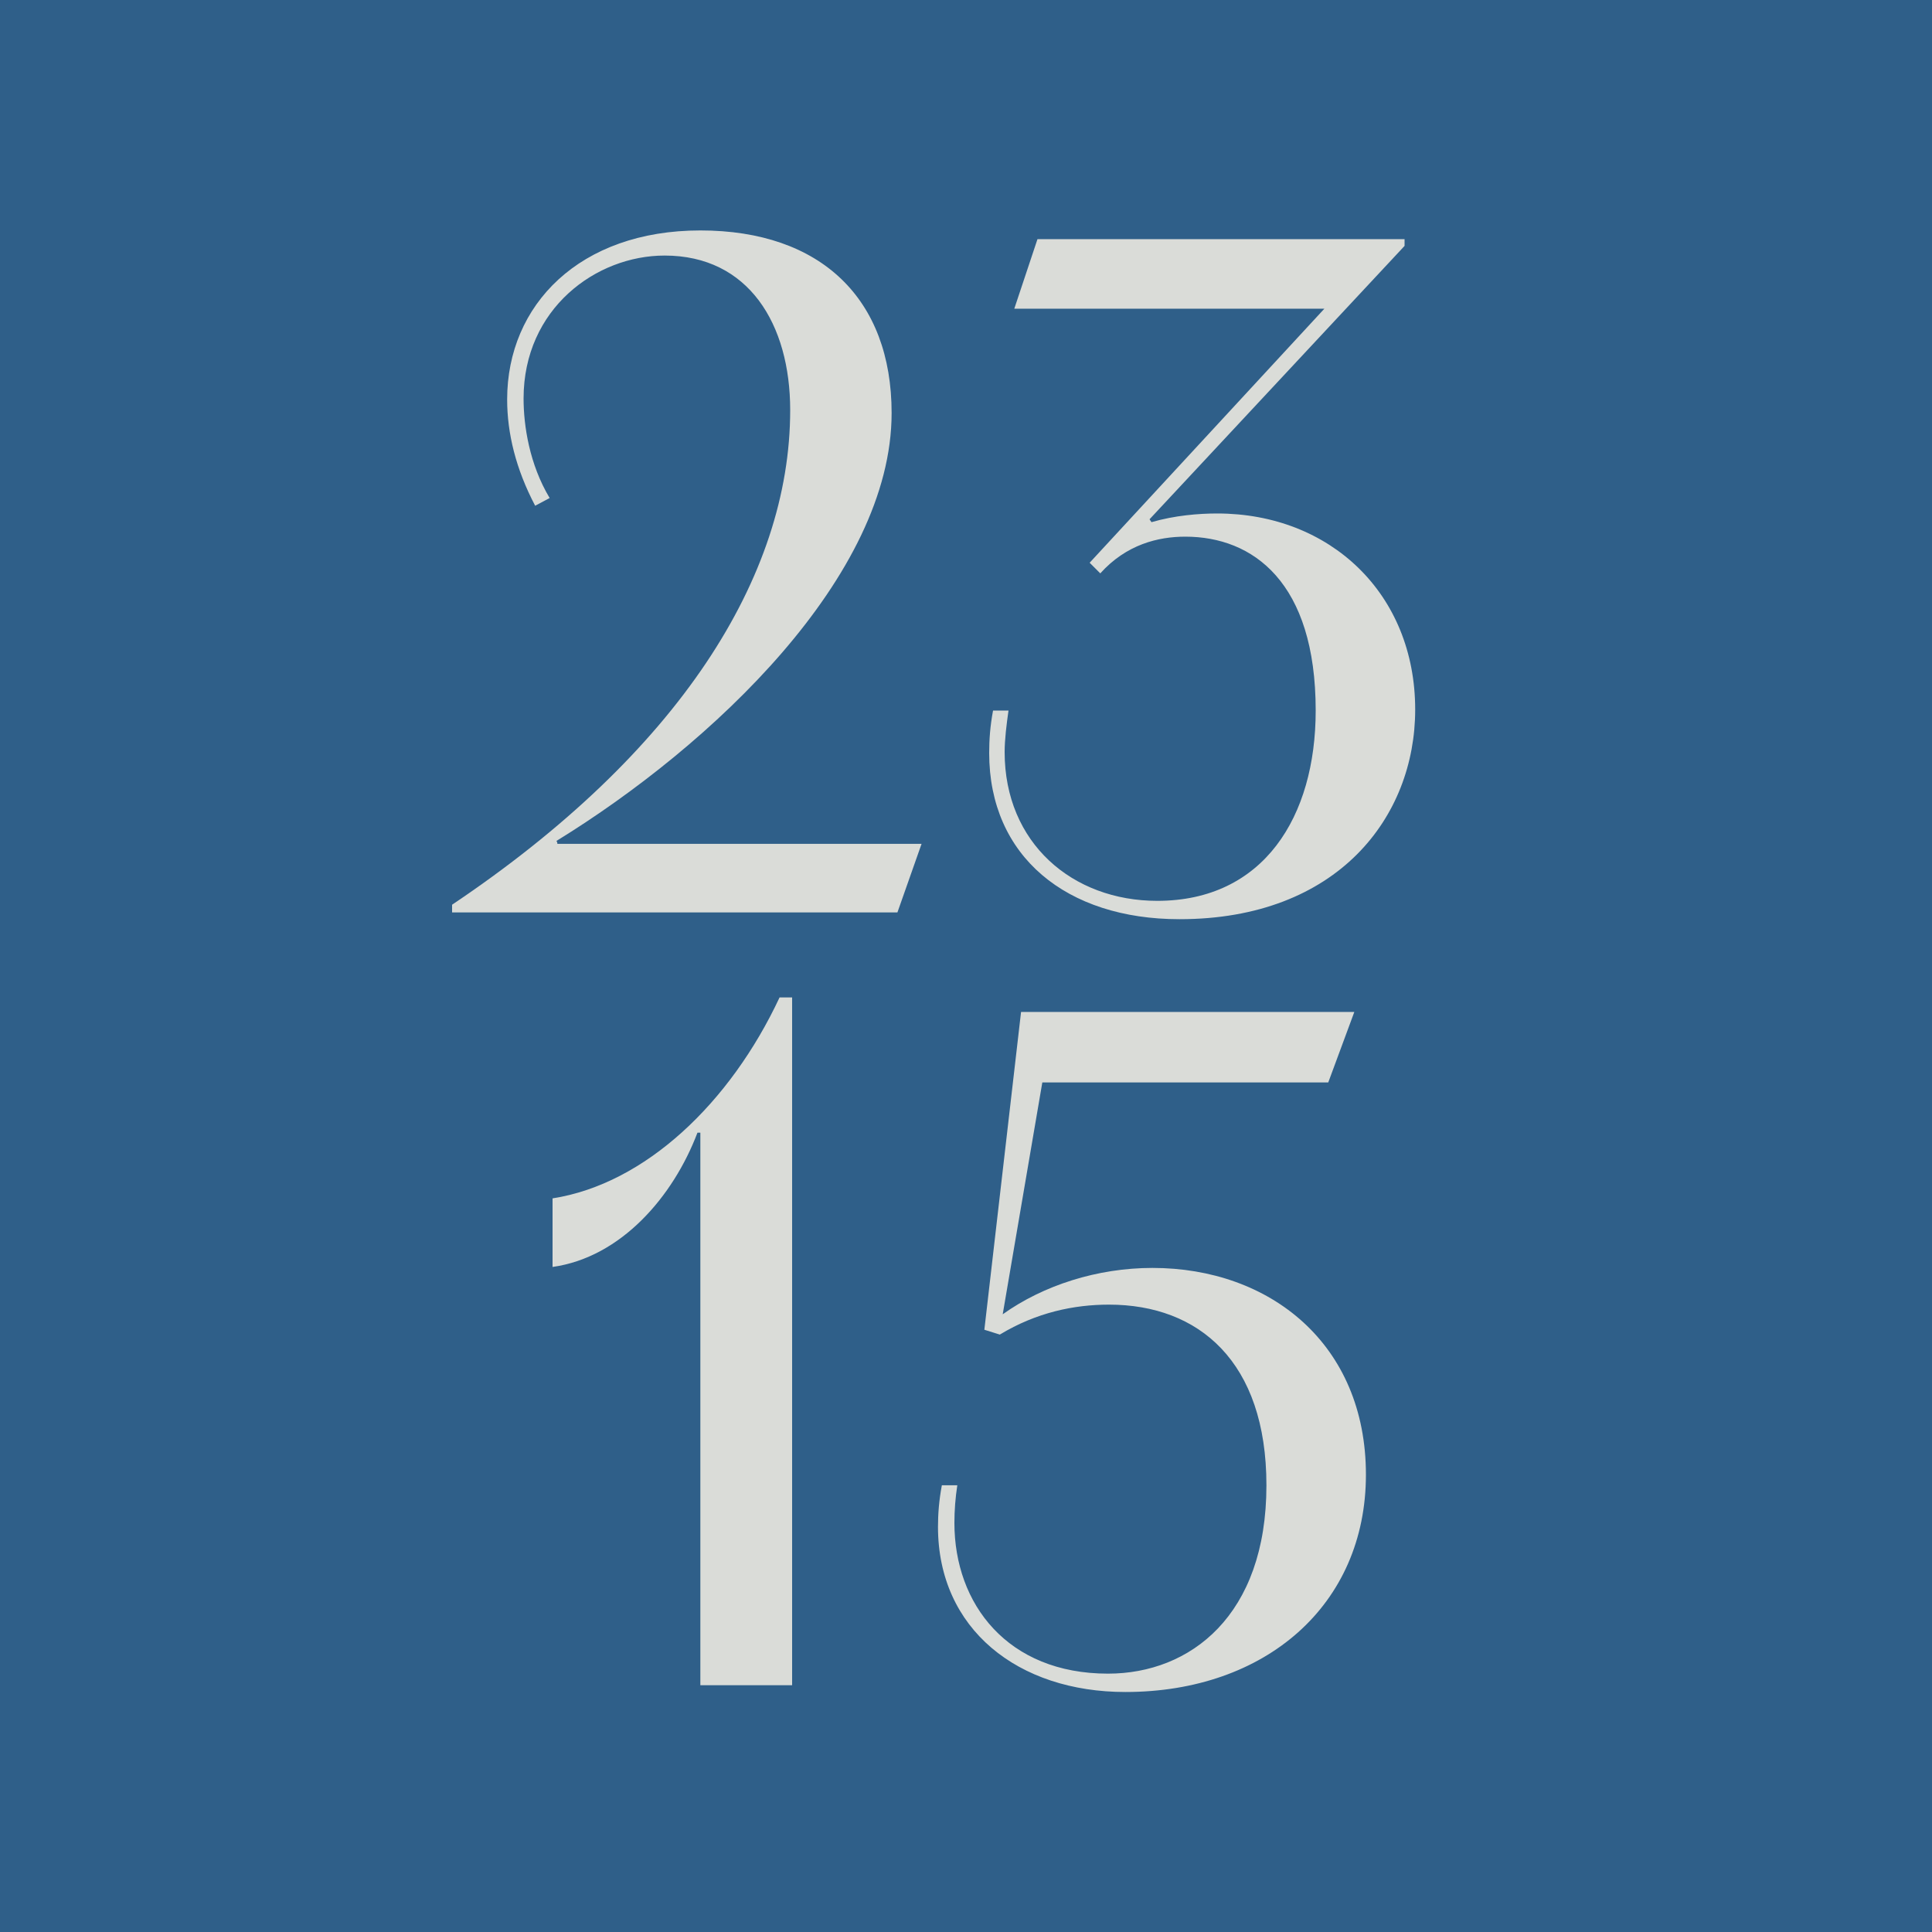 <?xml version="1.0" encoding="UTF-8"?><svg id="a" xmlns="http://www.w3.org/2000/svg" viewBox="0 0 400 400"><rect x="0" width="400" height="400" style="fill:#2f5f89; stroke-width:0px;"/><path d="M190.8,174.71l-5,14.2h-92.2v-1.6c46.8-31.4,70-67.8,70-102.4,0-17.8-8.6-32-26-32-14.2,0-29.2,11-29.2,29.6,0,5.6,1.2,13.6,5.4,20.6l-3,1.6c-4-7.6-5.8-15-5.8-22,0-19.6,15-35,40-35s39.6,14.2,39.6,37.8c0,33.8-37.2,68.8-69.4,88.6,0,0,.2.2.2.6h75.4Z" style="fill:#dadcd8; stroke-width:0px;"/><path d="M225.6,116.51l48.6-52.6h-64.2l4.8-14.4h76v1.4l-52.8,56.6.4.6c4.8-1.4,9.8-1.8,13.6-1.8,23.4,0,41,16.6,41,40.6,0,22.2-16,43.4-48.8,43.4-23.4,0-39.4-13-39.4-34.4,0-2.8.2-5.6.8-8.8h3.2c-.4,2.8-.8,6-.8,8.6,0,18.8,14,30.8,31.6,30.8,22,0,32.8-17.4,32.8-39.4,0-26.6-13-36-27-36-5.6,0-12.2,1.6-17.6,7.6l-2.2-2.2Z" style="fill:#dadcd8; stroke-width:0px;"/><path d="M145,348.91v-114.4h-.6c-5,13.2-15.8,25.8-30,27.8v-14.2c19.2-3,36.8-19.8,47-41.6h2.6v142.4h-19Z" style="fill:#dadcd8; stroke-width:0px;"/><path d="M203.8,275.31l7.6-65.8h69l-5.4,14.6h-59.2l-8.2,48c8.4-6,19.6-9.6,31-9.6,24.4,0,44.2,15.8,44.2,42.8s-20.8,45-49.8,45c-22.2,0-38.8-13-38.8-34.2,0-2.6.2-5.4.8-8.6h3.2c-.4,2.6-.6,5.2-.6,7.8,0,16.8,11,31.2,31.8,31.2,17,0,32.8-12,32.8-39,0-25.6-14-37.4-32.6-37.4-7.2,0-15,1.6-22.6,6.2l-3.2-1Z" style="fill:#dadcd8; stroke-width:0px;"/></svg>